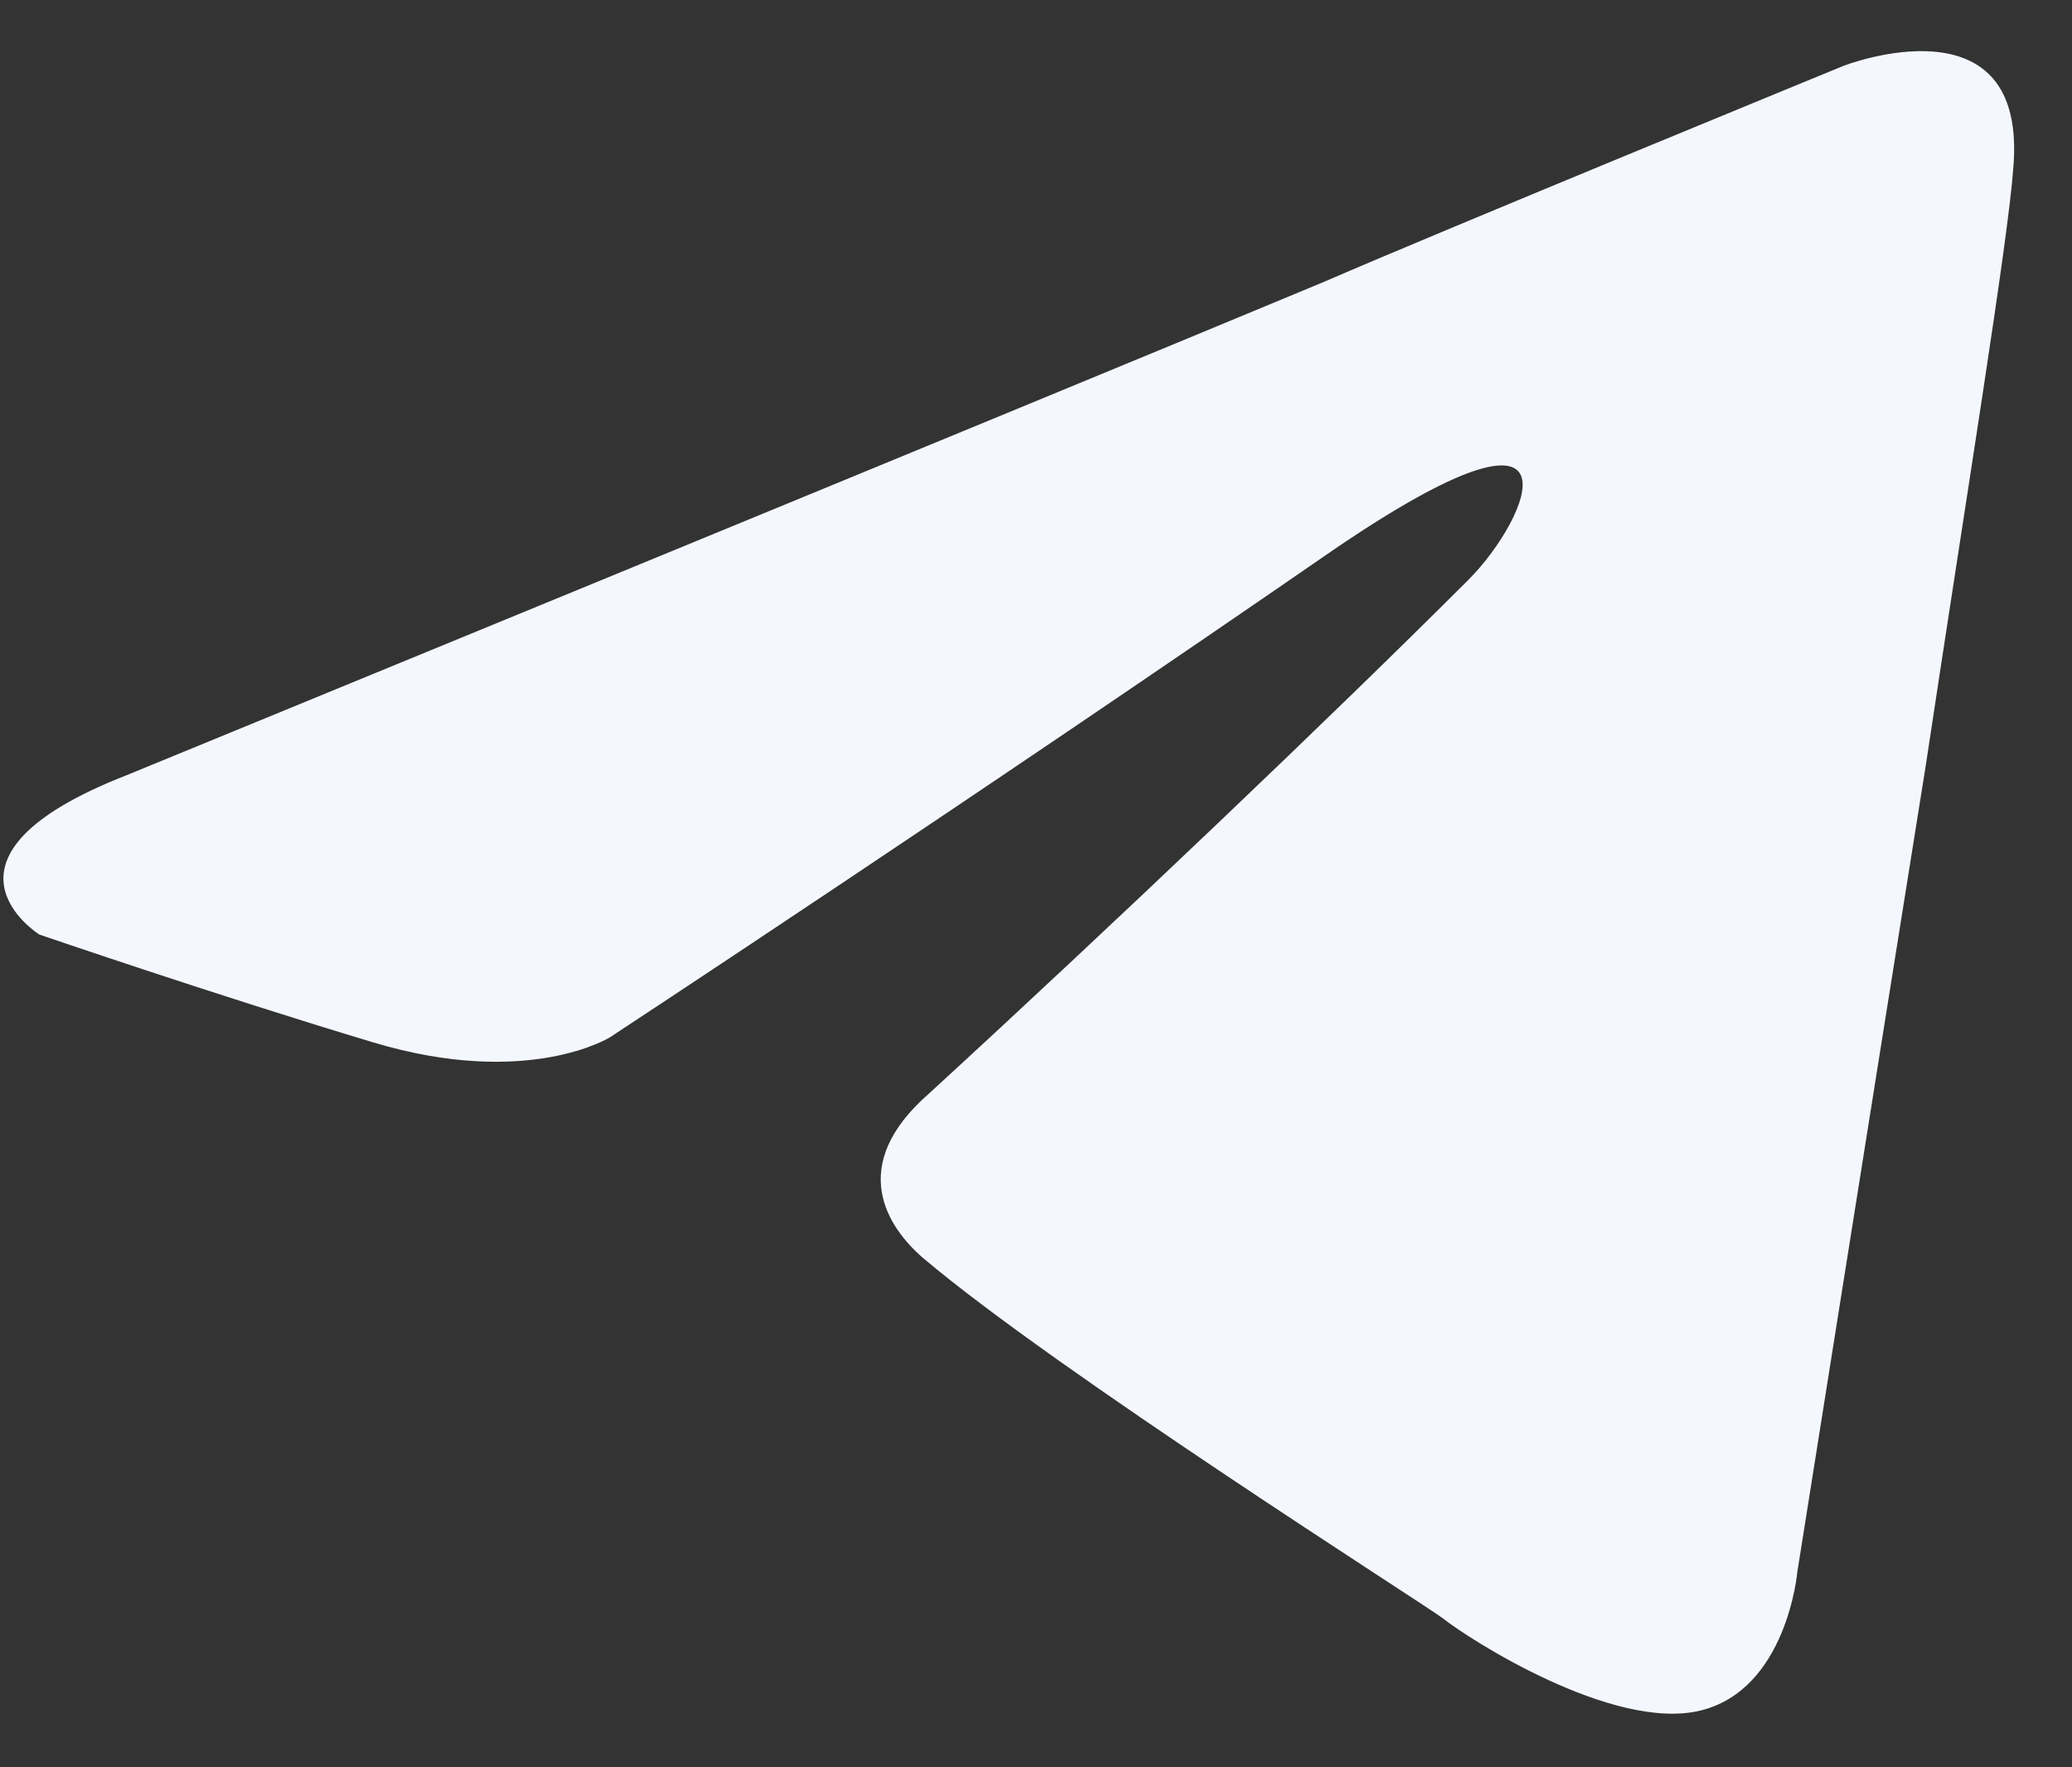 <svg width="34" height="29" viewBox="0 0 34 29" fill="none" xmlns="http://www.w3.org/2000/svg">
<rect x="0" y="0" width="34" height="29" fill="#333333" stroke="none"/>
<path d="M2.079 12.72C2.079 12.72 16.672 6.731 21.733 4.622C23.673 3.779 30.252 1.08 30.252 1.08C30.252 1.08 33.289 -0.101 33.036 2.767C32.951 3.948 32.276 8.081 31.602 12.551C30.59 18.878 29.493 25.794 29.493 25.794C29.493 25.794 29.324 27.734 27.89 28.072C26.456 28.409 24.095 26.891 23.673 26.553C23.335 26.3 17.347 22.504 15.154 20.649C14.563 20.143 13.888 19.131 15.238 17.95C18.274 15.166 21.901 11.708 24.095 9.515C25.107 8.502 26.119 6.141 21.901 9.009C15.913 13.142 10.008 17.022 10.008 17.022C10.008 17.022 8.659 17.865 6.128 17.106C3.598 16.347 0.645 15.335 0.645 15.335C0.645 15.335 -1.379 14.069 2.079 12.72V12.72Z" fill="#F5F7FF"/>
</svg>
